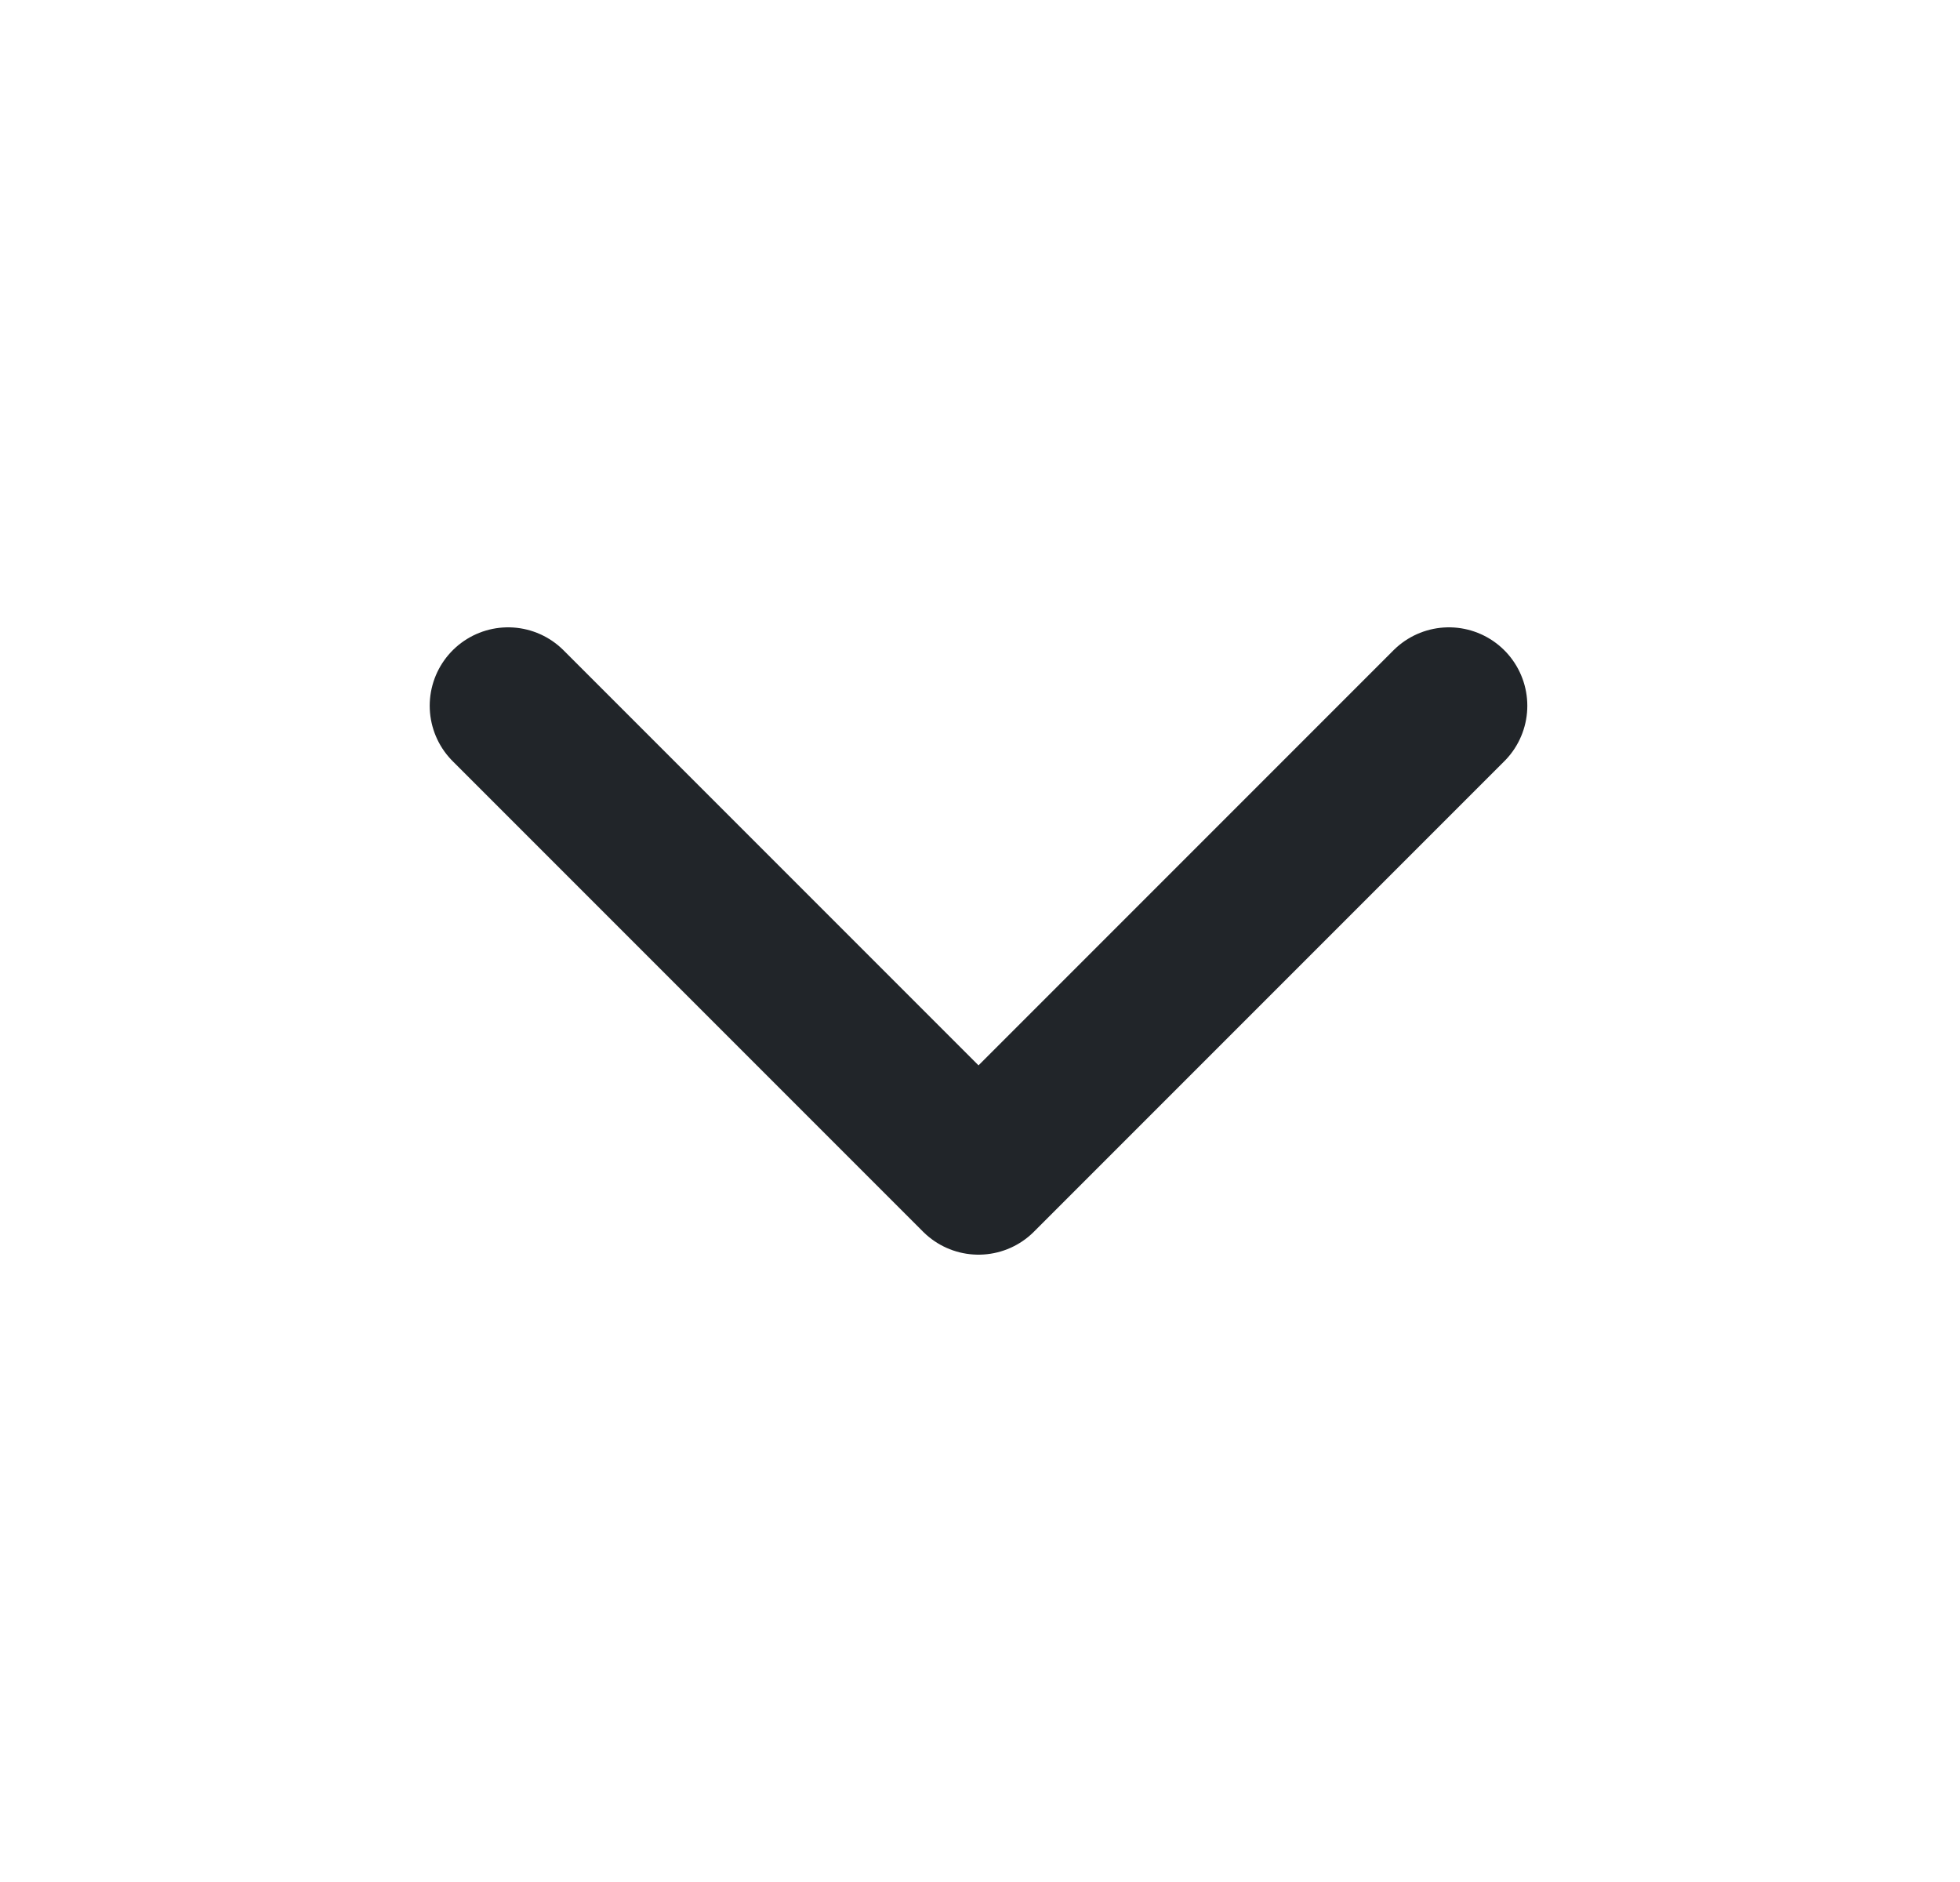 <svg width="25" height="24" viewBox="0 0 25 24" fill="none" xmlns="http://www.w3.org/2000/svg">
<path d="M6.481 9L12.481 15L18.481 9" stroke="#212529" stroke-width="2" stroke-linecap="round" stroke-linejoin="round"/>
</svg>
